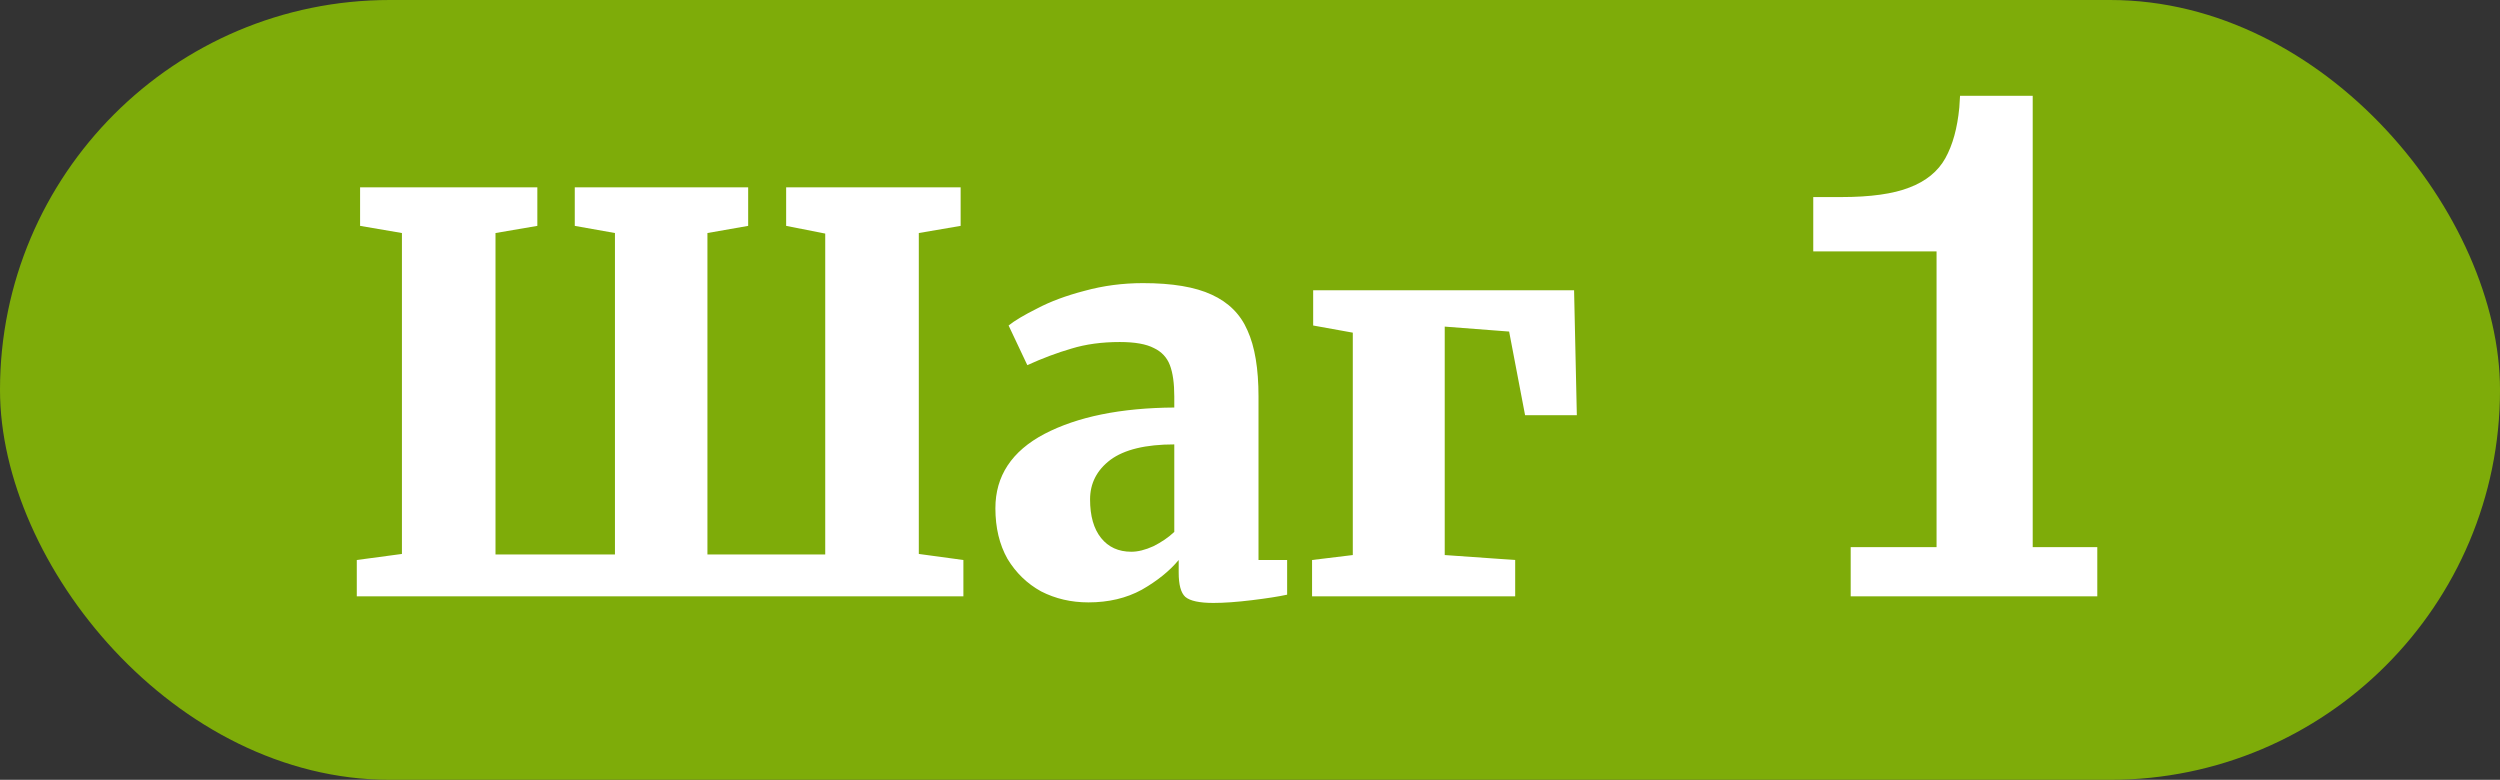 <?xml version="1.0" encoding="UTF-8"?> <svg xmlns="http://www.w3.org/2000/svg" width="109" height="34" viewBox="0 0 109 34" fill="none"><rect x="0" y="0" width="109" height="34" fill="#333333" stroke="none"/><rect width="109" height="34" rx="17" fill="#7EAC09"></rect><path d="M23.428 8.168V9.848L21.604 10.16V24.176H26.812V10.16L25.06 9.848V8.168H32.62V9.848L30.844 10.16V24.176H35.98V10.184L34.276 9.848V8.168H41.884V9.848L40.06 10.16V24.152L42.004 24.416V26H15.556V24.416L17.524 24.152V10.16L15.7 9.848V8.168H23.428ZM43.399 22.16C43.399 20.752 44.111 19.672 45.535 18.92C46.975 18.168 48.863 17.784 51.199 17.768V17.288C51.199 16.712 51.135 16.256 51.007 15.92C50.879 15.584 50.647 15.336 50.311 15.176C49.975 15 49.479 14.912 48.823 14.912C48.039 14.912 47.335 15.008 46.711 15.2C46.103 15.376 45.463 15.616 44.791 15.92L43.975 14.192C44.231 13.984 44.647 13.736 45.223 13.448C45.799 13.144 46.487 12.888 47.287 12.68C48.103 12.456 48.951 12.344 49.831 12.344C51.111 12.344 52.111 12.512 52.831 12.848C53.567 13.184 54.087 13.704 54.391 14.408C54.711 15.112 54.871 16.072 54.871 17.288V24.416H56.119V25.928C55.751 26.008 55.239 26.088 54.583 26.168C53.927 26.248 53.367 26.288 52.903 26.288C52.295 26.288 51.887 26.2 51.679 26.024C51.487 25.848 51.391 25.496 51.391 24.968V24.416C50.991 24.896 50.455 25.328 49.783 25.712C49.111 26.08 48.335 26.264 47.455 26.264C46.703 26.264 46.015 26.104 45.391 25.784C44.783 25.448 44.295 24.976 43.927 24.368C43.575 23.744 43.399 23.008 43.399 22.16ZM49.327 24.056C49.615 24.056 49.935 23.976 50.287 23.816C50.639 23.64 50.943 23.432 51.199 23.192V19.376C49.951 19.376 49.023 19.6 48.415 20.048C47.823 20.496 47.527 21.072 47.527 21.776C47.527 22.496 47.687 23.056 48.007 23.456C48.327 23.856 48.767 24.056 49.327 24.056ZM68.63 12.656L68.75 18.104H66.494L65.798 14.456L62.99 14.24V24.2L66.062 24.416V26H57.206V24.416L58.982 24.2V14.504L57.254 14.192V12.656H68.63Z" fill="white"></path><path d="M80.69 26V23.856H84.434V10.96H79.058V8.592H80.274C81.554 8.592 82.546 8.453 83.25 8.176C83.976 7.899 84.498 7.472 84.818 6.896C85.138 6.32 85.341 5.584 85.426 4.688L85.458 4.176H88.626V23.856H91.442V26H80.69Z" fill="white"></path></svg> 